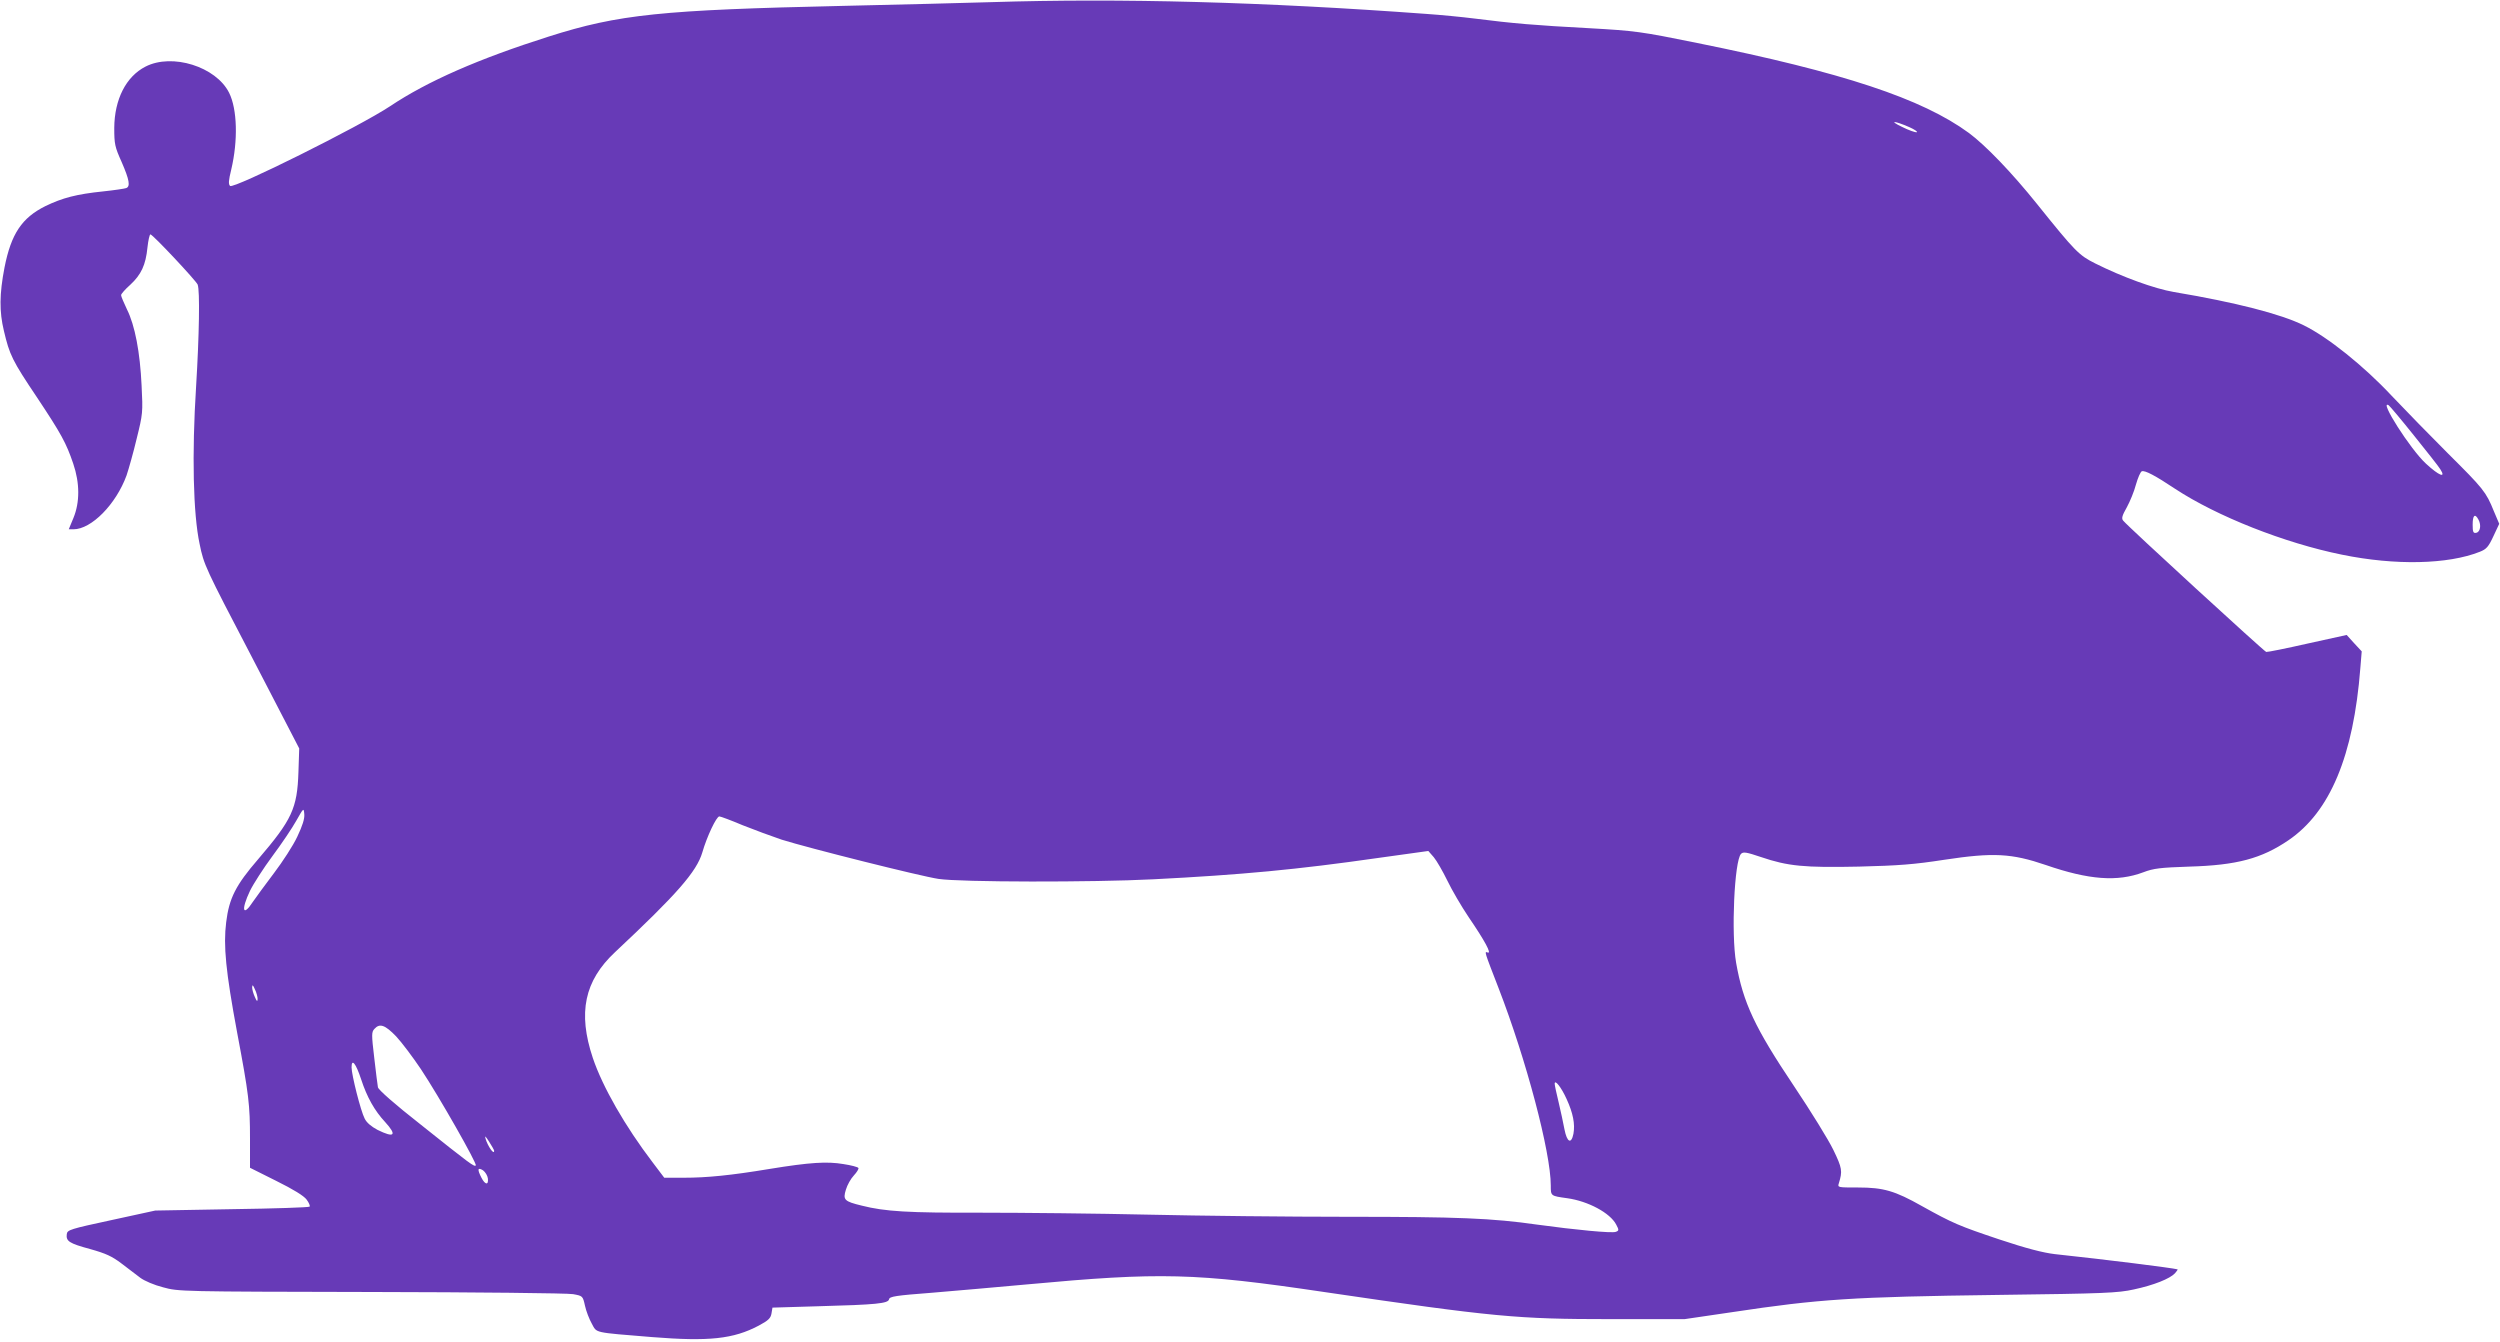 <?xml version="1.0" standalone="no"?>
<!DOCTYPE svg PUBLIC "-//W3C//DTD SVG 20010904//EN"
 "http://www.w3.org/TR/2001/REC-SVG-20010904/DTD/svg10.dtd">
<svg version="1.0" xmlns="http://www.w3.org/2000/svg"
 width="1280pt" height="687pt" viewBox="0 0 1280 687"
 preserveAspectRatio="xMidYMid meet">
<g transform="translate(0,687) scale(0.1,-0.1)"
fill="#673ab7" stroke="none">
<path d="M5075 6859 c-137 -4 -477 -13 -755 -19 -936 -21 -1151 -43 -1510
-157 -359 -114 -620 -228 -813 -357 -155 -103 -802 -425 -819 -408 -9 9 -8 27
6 84 35 148 31 309 -11 393 -67 134 -292 204 -428 134 -100 -51 -159 -168
-160 -314 0 -83 3 -97 38 -175 40 -92 45 -125 23 -133 -8 -3 -61 -11 -118 -17
-136 -14 -208 -33 -295 -75 -121 -60 -176 -142 -210 -315 -26 -135 -27 -225
-3 -324 29 -123 42 -151 169 -340 125 -188 150 -234 186 -340 34 -100 34 -198
1 -278 l-24 -58 24 0 c92 0 218 128 272 276 11 33 35 117 52 189 31 125 32
134 25 270 -8 172 -34 309 -75 391 -16 34 -30 66 -30 73 0 6 21 30 47 53 56
52 79 101 88 191 4 37 11 67 15 67 12 0 233 -236 242 -257 12 -31 8 -259 -8
-522 -22 -346 -15 -652 18 -806 22 -108 28 -120 267 -578 l243 -469 -4 -121
c-6 -186 -33 -244 -207 -447 -114 -132 -148 -199 -163 -322 -15 -120 -2 -252
56 -564 60 -318 66 -370 66 -544 l0 -149 134 -67 c89 -44 142 -77 156 -96 12
-16 19 -33 15 -36 -4 -4 -183 -10 -398 -13 l-392 -7 -225 -49 c-209 -45 -225
-50 -228 -71 -5 -37 12 -48 119 -77 82 -23 112 -37 161 -74 33 -25 76 -58 96
-73 21 -16 73 -38 117 -49 79 -22 91 -22 1065 -24 542 -1 1007 -6 1034 -11 49
-9 50 -9 61 -59 6 -28 22 -69 35 -92 27 -49 4 -44 310 -69 289 -23 415 -10
545 59 49 26 61 38 65 62 l5 30 235 7 c297 8 358 14 362 36 3 14 34 19 218 33
118 10 339 29 490 43 681 63 859 59 1519 -39 869 -128 989 -139 1466 -139
l380 0 245 36 c445 67 611 78 1360 88 548 7 613 10 695 28 103 22 185 55 211
83 9 10 15 19 13 20 -33 8 -358 49 -629 78 -59 7 -145 29 -283 75 -206 69
-239 83 -397 171 -138 78 -197 95 -326 95 -106 0 -106 0 -99 22 19 62 17 77
-28 170 -25 52 -116 199 -201 326 -202 301 -261 428 -297 632 -26 149 -9 523
25 558 11 12 28 9 102 -16 138 -47 222 -55 502 -49 202 5 282 11 437 35 251
38 344 33 520 -27 220 -76 366 -87 499 -37 52 20 87 24 236 29 242 7 369 41
507 135 213 145 333 432 368 882 l7 85 -39 42 -38 42 -200 -44 c-110 -25 -205
-44 -212 -43 -11 3 -706 640 -732 672 -10 11 -6 26 18 68 16 29 38 82 47 117
10 35 23 65 30 68 16 6 69 -22 171 -90 213 -140 558 -277 854 -337 273 -56
543 -50 706 15 33 13 44 25 69 79 l30 64 -28 66 c-39 97 -54 115 -232 292 -88
88 -219 222 -291 298 -143 153 -327 300 -449 360 -119 59 -351 118 -666 171
-99 17 -262 76 -402 146 -84 42 -102 60 -298 304 -130 162 -264 301 -349 364
-240 176 -644 310 -1392 461 -291 59 -313 62 -559 76 -264 14 -384 24 -580 49
-63 8 -176 19 -250 24 -830 61 -1558 81 -2225 60z m4701 -640 c27 -12 44 -24
38 -26 -7 -2 -41 10 -75 27 -71 34 -41 33 37 -1z m2582 -1577 c65 -81 127
-159 136 -174 32 -49 -6 -34 -73 28 -79 72 -244 331 -191 299 6 -4 64 -73 128
-153z m332 -433 c15 -28 9 -63 -12 -67 -15 -3 -18 4 -18 42 0 49 12 59 30 25z
m-11168 -1623 c-21 -45 -75 -128 -119 -186 -44 -58 -92 -124 -108 -147 -52
-80 -62 -43 -15 56 17 35 69 116 115 178 47 63 102 145 122 181 38 67 38 67
41 33 2 -23 -9 -58 -36 -115z m2280 59 c60 -24 150 -57 200 -74 137 -43 710
-187 803 -201 111 -17 789 -18 1100 -2 451 23 738 50 1149 109 l259 36 28 -32
c15 -18 46 -72 69 -119 23 -48 72 -132 109 -187 84 -123 120 -190 98 -182 -18
7 -18 8 56 -183 141 -364 267 -840 267 -1010 0 -54 -1 -53 85 -65 106 -15 219
-75 250 -135 15 -28 14 -31 -2 -37 -19 -8 -206 10 -403 37 -230 33 -406 40
-970 40 -300 0 -759 5 -1020 11 -261 6 -646 10 -855 10 -378 -1 -493 6 -612
36 -91 22 -98 30 -82 82 7 24 25 56 41 73 15 16 26 34 23 38 -3 5 -37 14 -77
20 -83 14 -170 9 -378 -25 -199 -33 -321 -45 -439 -45 l-100 0 -59 78 c-141
185 -257 387 -307 536 -77 231 -43 394 114 541 316 296 418 412 447 511 23 80
72 184 87 184 6 0 60 -20 119 -45z m-2483 -890 c-1 -15 -4 -13 -14 10 -8 17
-14 39 -14 50 1 15 4 13 14 -10 8 -16 14 -39 14 -50z m709 -191 c29 -31 86
-107 127 -168 93 -140 289 -485 281 -493 -8 -8 -26 5 -283 210 -134 105 -215
177 -218 190 -2 12 -11 80 -19 152 -14 118 -14 131 1 147 27 30 54 21 111 -38z
m-179 -220 c30 -92 69 -161 123 -219 62 -68 48 -83 -39 -40 -32 17 -56 37 -66
58 -20 38 -67 224 -67 262 0 48 22 21 49 -61z m6172 -101 c33 -72 44 -128 35
-178 -11 -55 -33 -44 -46 23 -6 31 -19 94 -30 139 -11 45 -20 87 -20 94 0 25
34 -18 61 -78z m-5491 -265 c0 -24 -33 24 -44 62 -5 18 0 13 18 -15 14 -22 26
-43 26 -47z m-32 -142 c4 -35 -14 -33 -33 4 -22 43 -20 55 8 38 12 -9 23 -27
25 -42z"/>
</g>
</svg>
